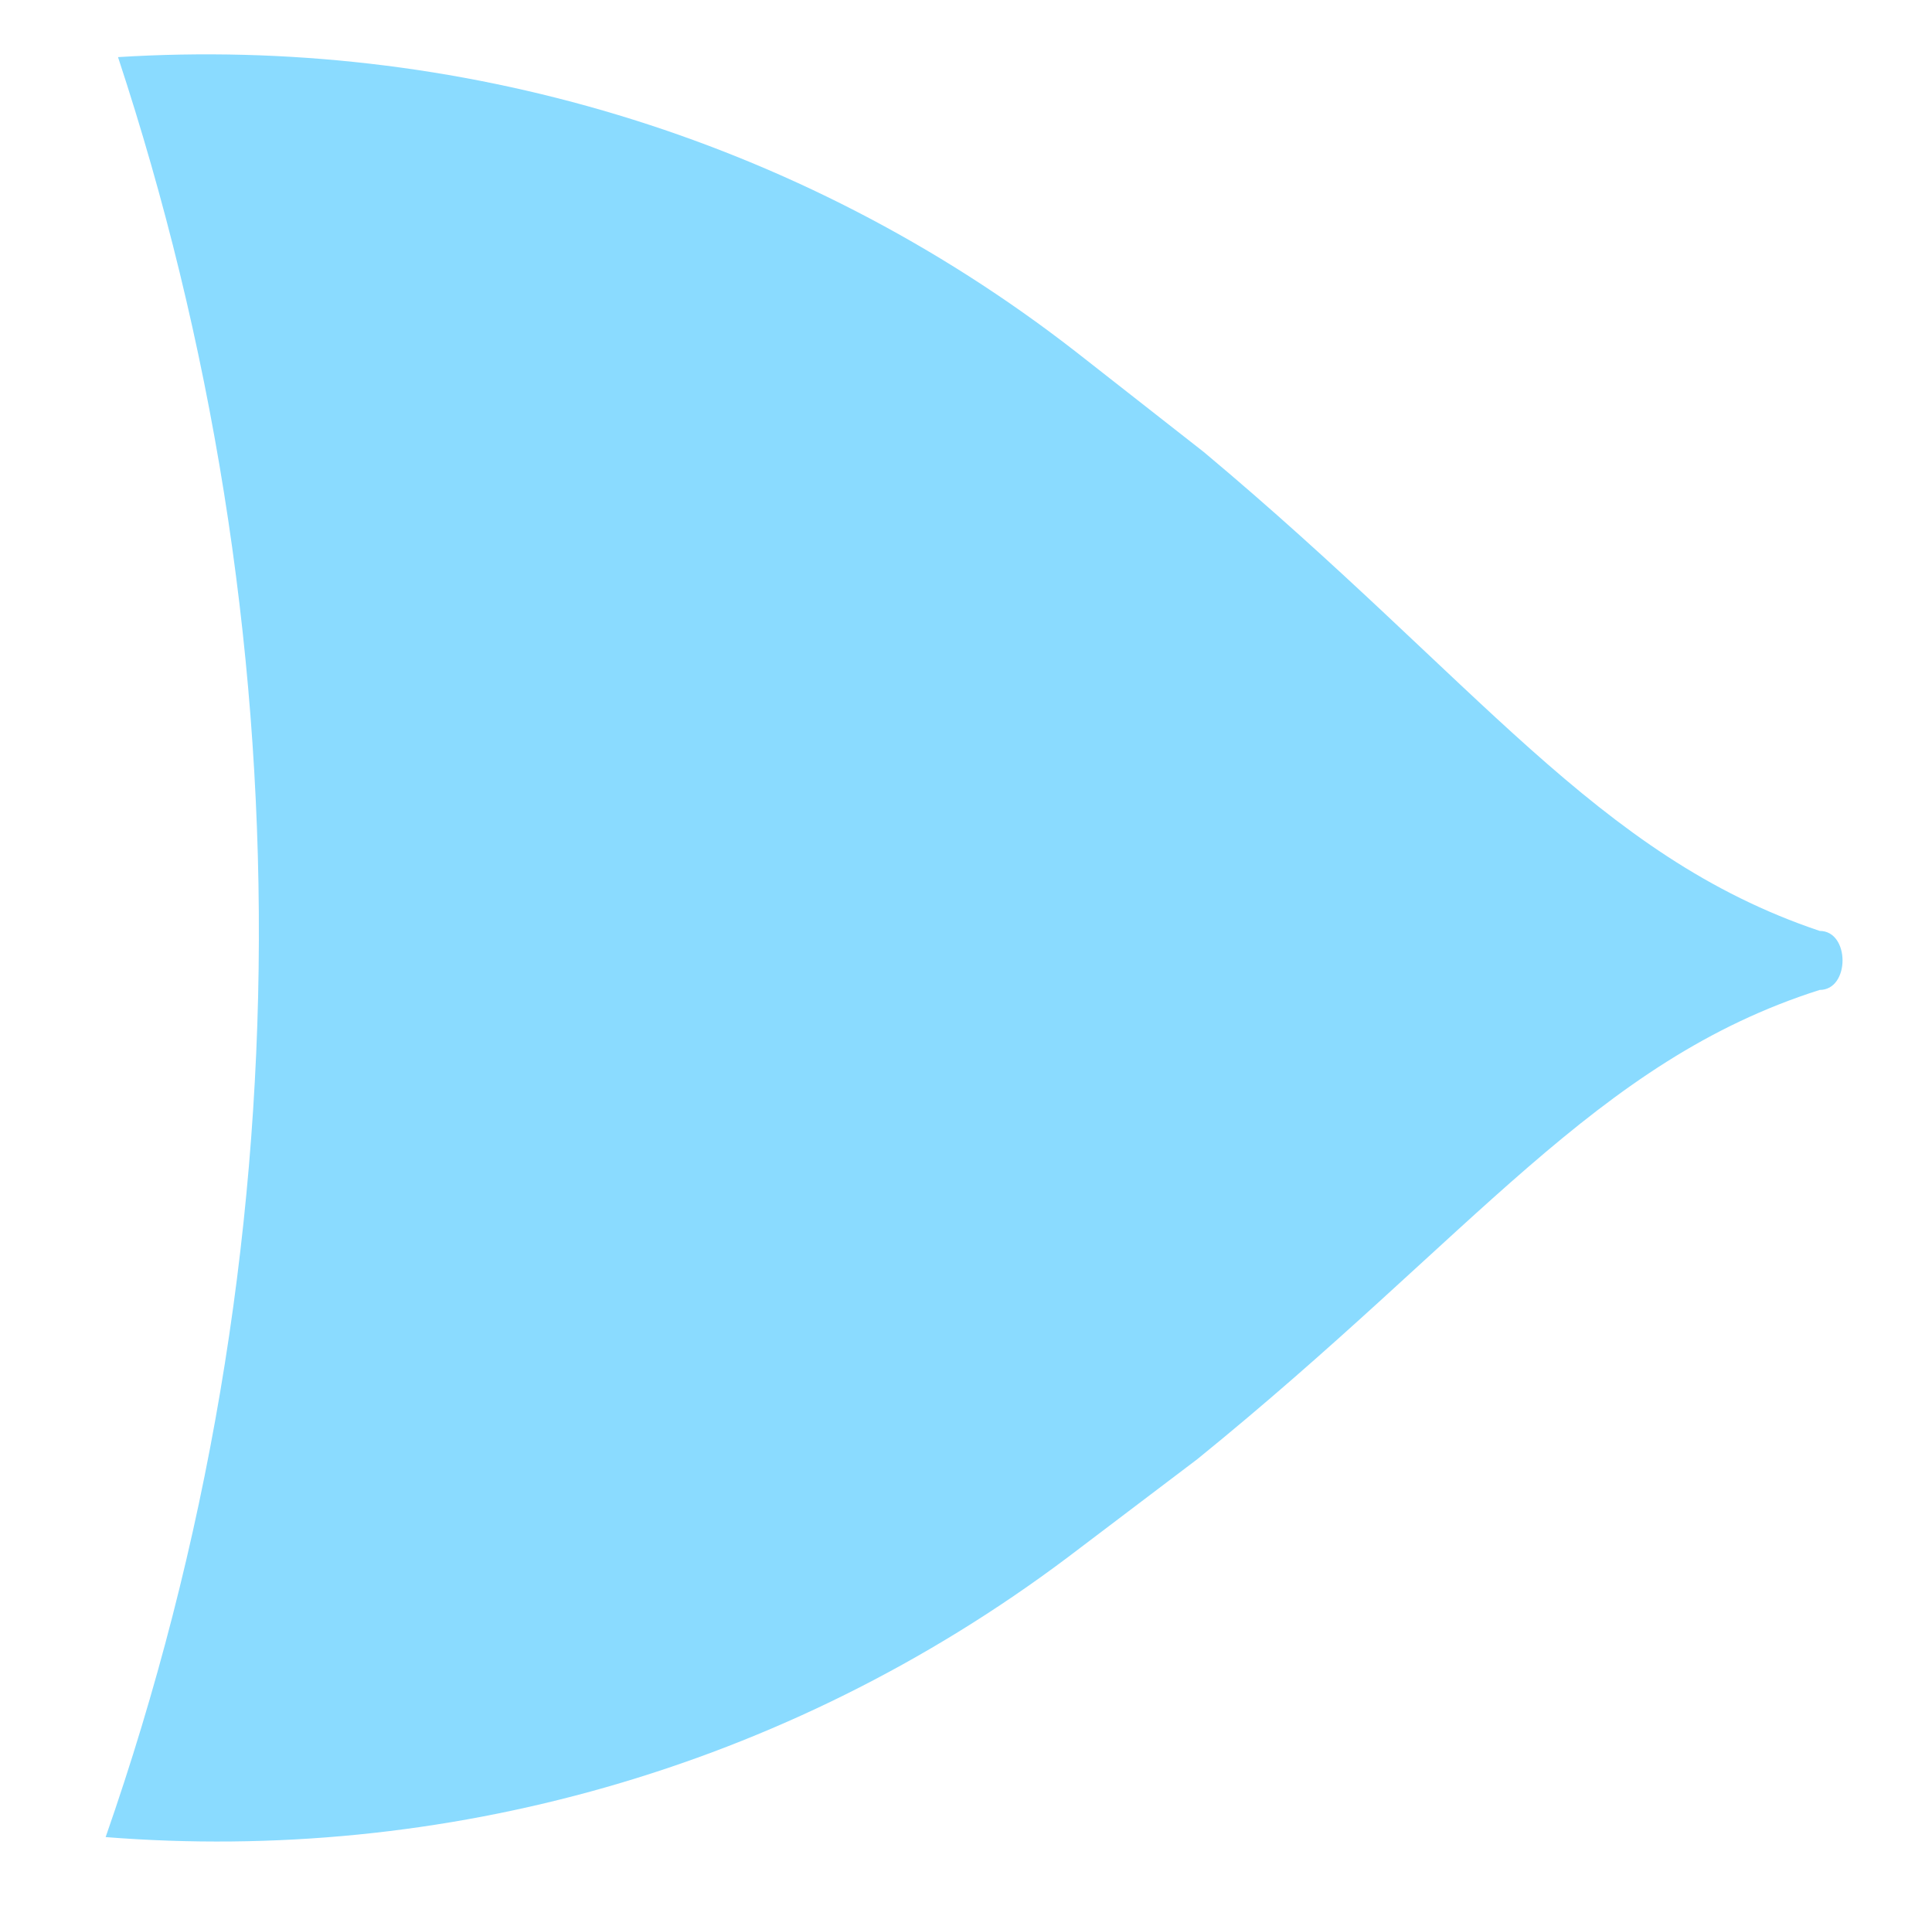 <svg xmlns="http://www.w3.org/2000/svg" xmlns:xlink="http://www.w3.org/1999/xlink" id="Livello_1" x="0px" y="0px" viewBox="0 0 203 202" style="enable-background:new 0 0 203 202;" xml:space="preserve"><style type="text/css">	.st0{fill:#8ADBFF;}</style><path class="st0" d="M11.1,193c35.3,2.8,71.3-7,101.1-29.4l13.6-10.3c29.1-23.6,41.8-41.8,65.4-49.3c3.2,0,3.2-6.2,0-6.2 c-23.5-7.9-35.9-26.2-64.7-50.3L113.1,37C83.7,14.1,47.7,3.8,12.4,6C32.1,65.7,32.6,131.4,11.1,193z"></path></svg>